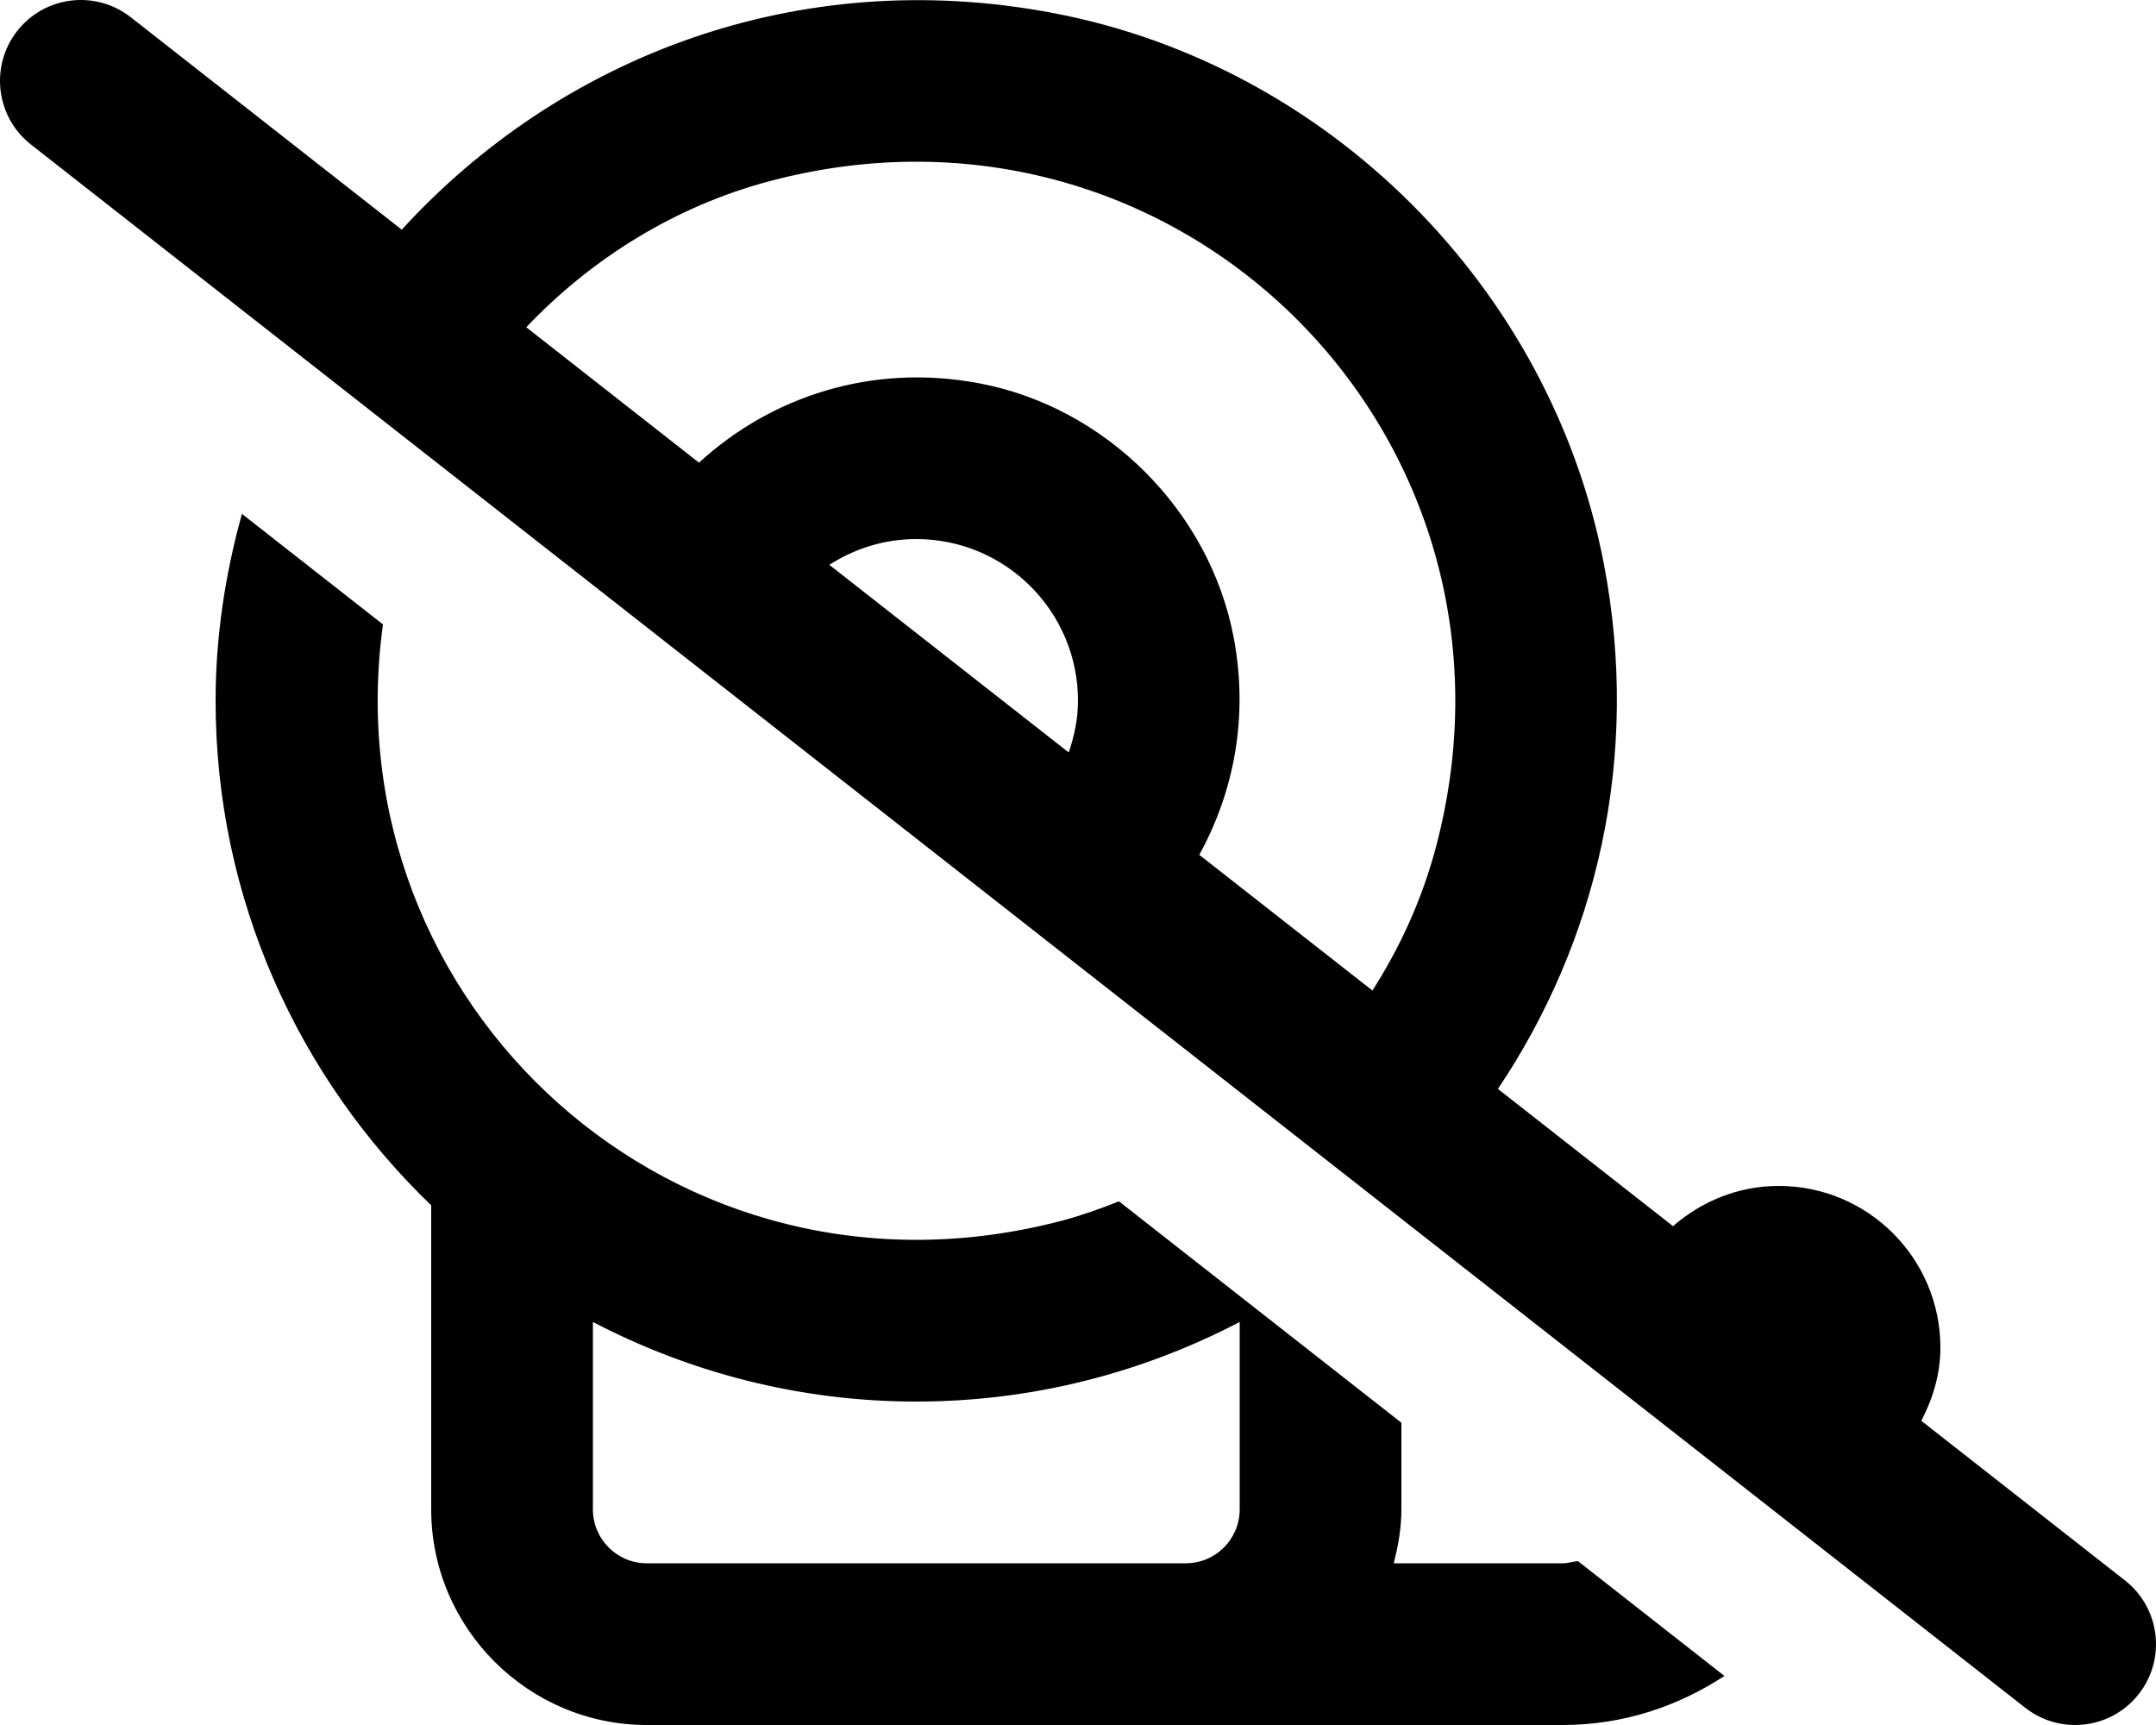 <svg xmlns="http://www.w3.org/2000/svg" viewBox="0 0 640 512"><!-- Font Awesome Pro 6.0.0-alpha2 by @fontawesome - https://fontawesome.com License - https://fontawesome.com/license (Commercial License) --><path d="M630.812 469.109L570.326 421.703C573.74 415.16 575.999 407.914 575.999 400C575.999 373.492 554.509 352 527.999 352C515.943 352 505.056 356.602 496.626 363.938L444.654 323.203C473.751 279.844 487.21 225.188 476.081 167.258C460.372 85.484 394.564 19.484 312.763 3.891C236.148 -10.711 165.609 17.453 119.261 68.168L38.812 5.113C28.343 -3.059 13.312 -1.246 5.109 9.191C-3.063 19.629 -1.235 34.723 9.187 42.895L601.187 506.891C605.593 510.328 610.796 512 615.984 512C623.109 512 630.156 508.844 634.89 502.812C643.062 492.375 641.234 477.281 630.812 469.109ZM317.24 223.336L246.185 167.648C253.652 162.859 262.476 160 271.999 160C298.499 160 319.999 181.5 319.999 208C319.999 213.398 318.888 218.5 317.24 223.336ZM426.245 251.461C422.218 266.66 415.744 280.949 407.398 294.004L356.005 253.723C366.255 235.078 370.693 212.805 366.212 189.203C359.079 151.645 328.355 120.922 290.794 113.789C258.601 107.676 228.726 117.844 207.495 137.324L156.218 97.133C175.765 76.555 200.665 61.133 228.538 53.75C350.175 21.523 458.478 129.824 426.245 251.461ZM463.999 464H413.71C415.056 458.852 415.999 453.555 415.999 448V422.285L332.158 356.57C326.703 358.727 321.173 360.734 315.46 362.246C200.814 392.625 98.13 298.141 113.683 185.336L71.818 152.523C66.908 170.227 63.999 188.75 63.999 208C63.999 266.75 88.624 319.875 127.999 357.75V448C127.999 483.199 156.8 512 191.999 512H463.999C481.73 512 498.072 506.5 511.886 497.438L468.376 463.336C466.896 463.5 465.523 464 463.999 464ZM367.999 448C367.999 456.836 360.835 464 351.999 464H191.999C183.163 464 175.999 456.836 175.999 448V392.375C204.749 407.375 237.374 416 271.999 416S339.249 407.375 367.999 392.375V448Z"/></svg>